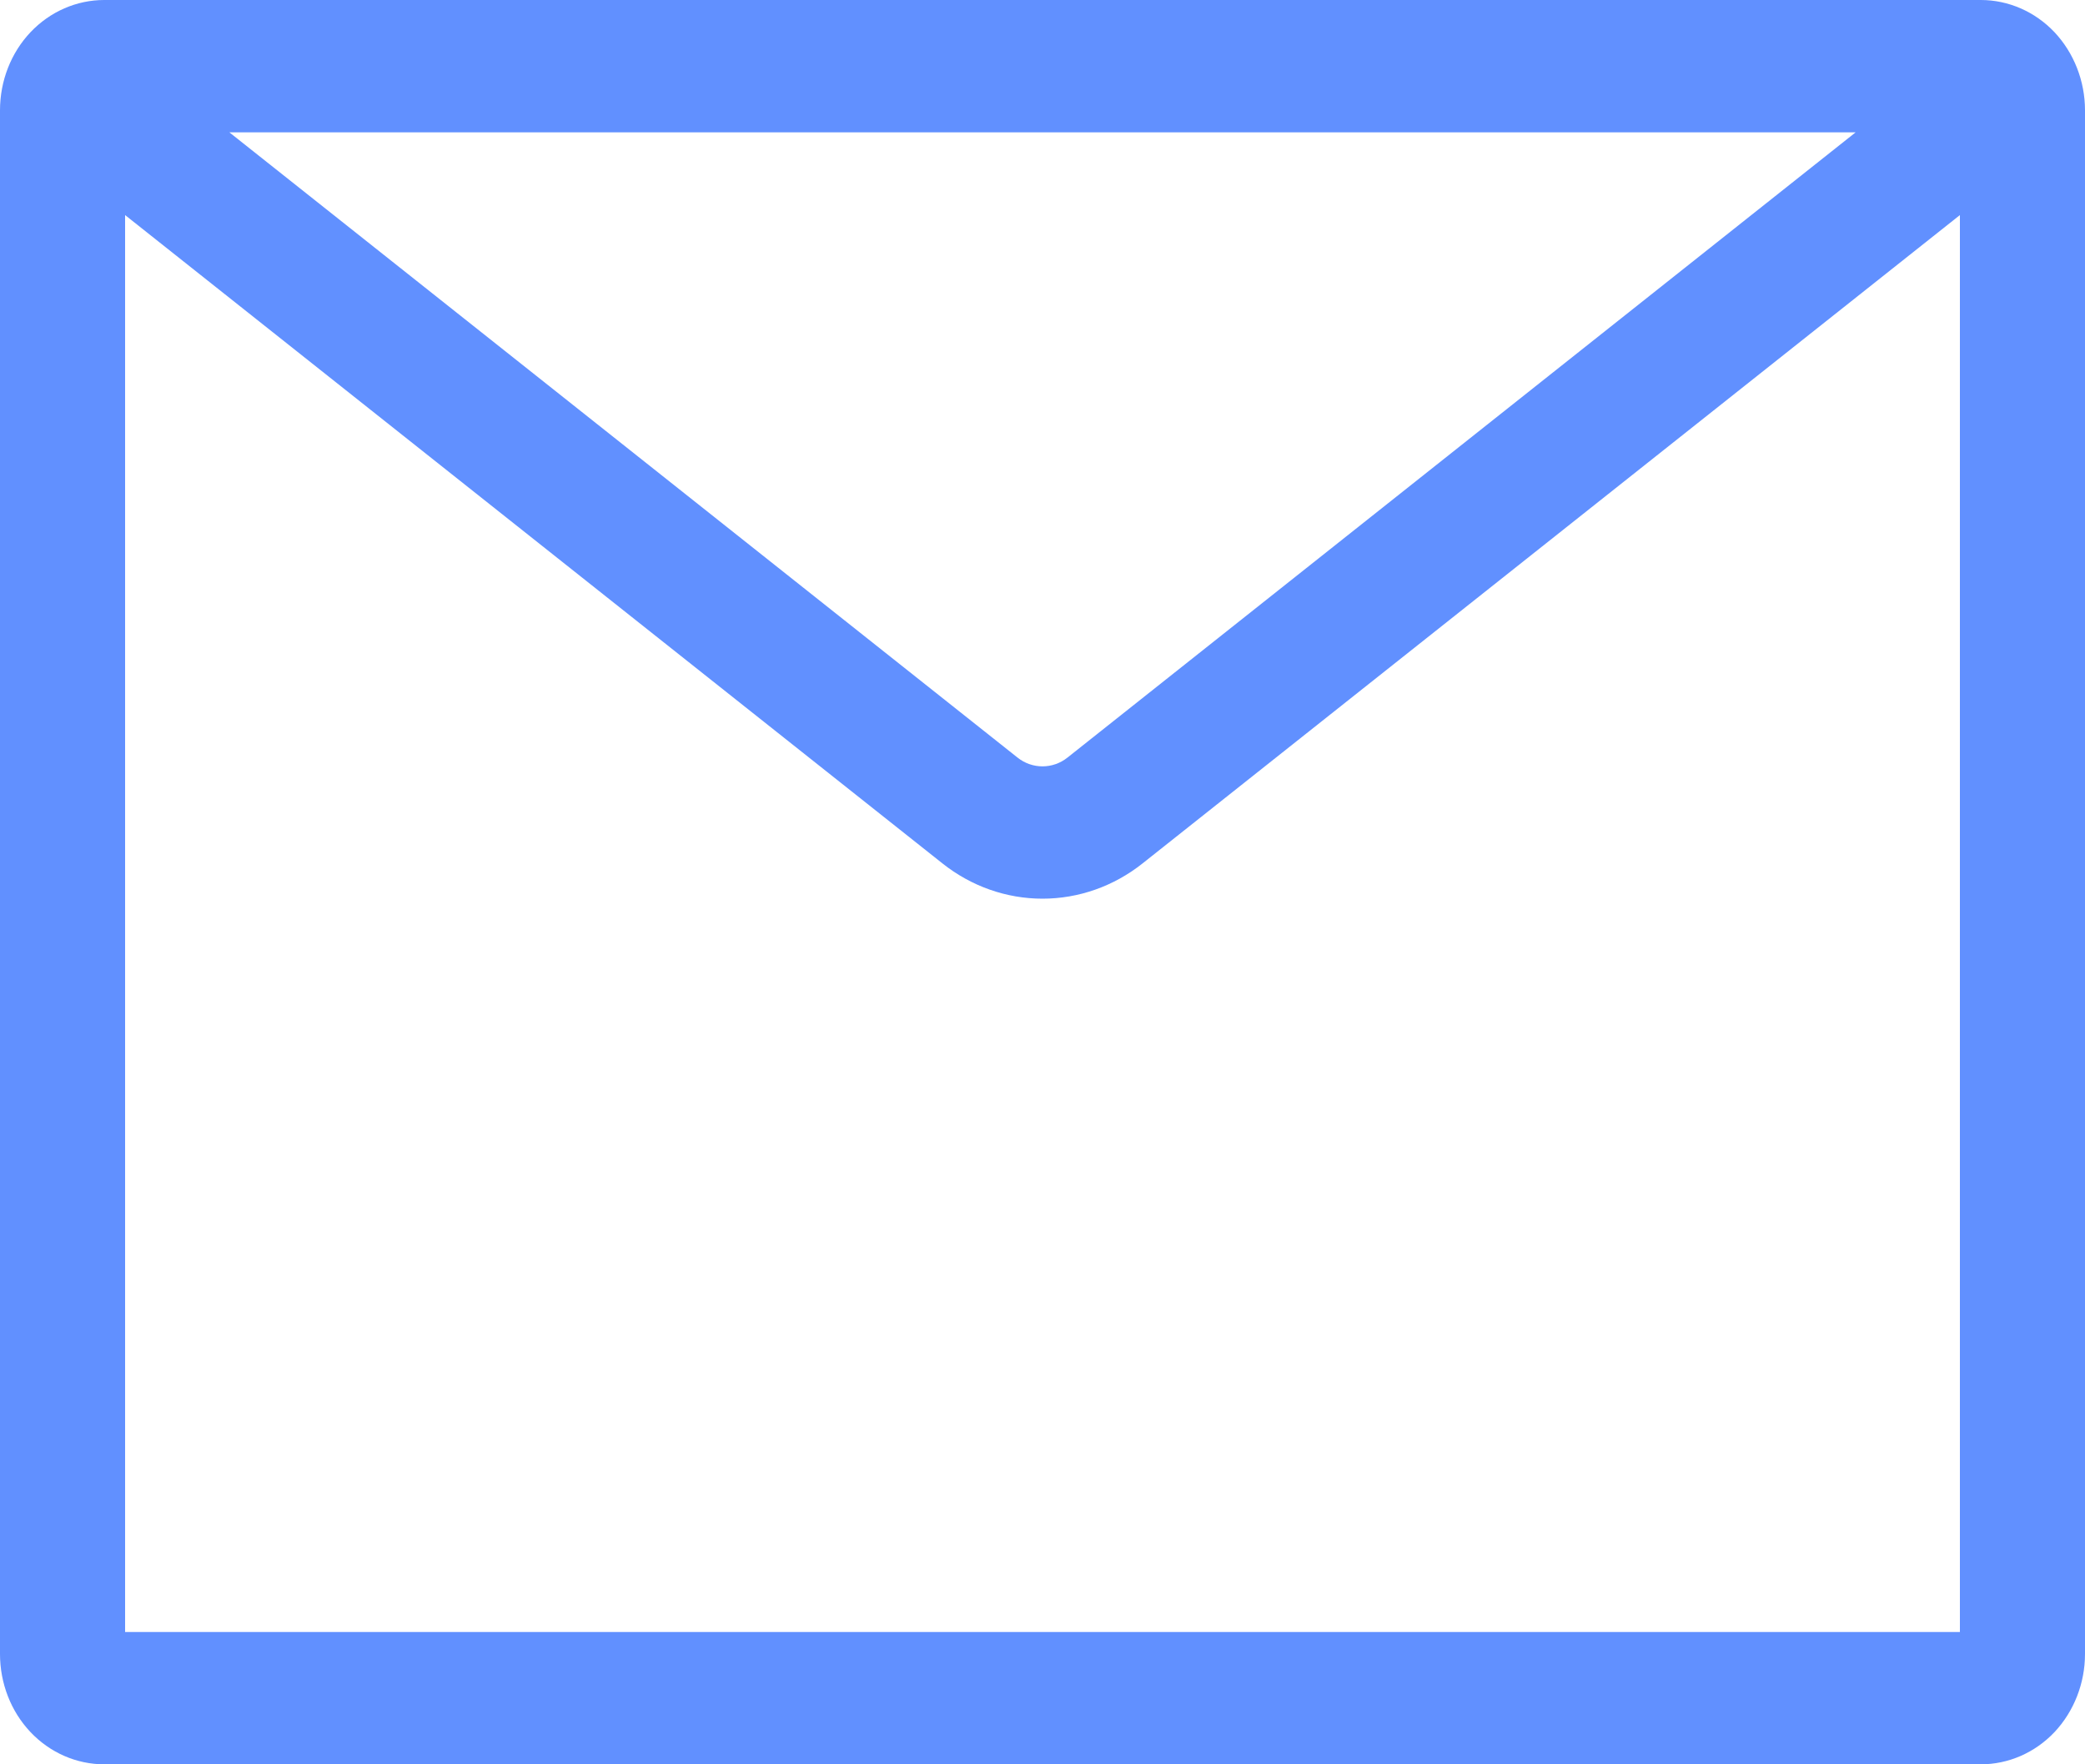 <svg width="13" height="11" viewBox="0 0 13 11" fill="none" xmlns="http://www.w3.org/2000/svg">
<path fill-rule="evenodd" clip-rule="evenodd" d="M1.43 0.825L6.344 4.723C6.389 4.759 6.444 4.778 6.5 4.778C6.556 4.778 6.611 4.759 6.656 4.723L11.57 0.825H1.43ZM12.22 1.341L7.124 5.383C6.944 5.526 6.725 5.603 6.5 5.603C6.275 5.603 6.056 5.526 5.876 5.383L0.78 1.341V10.175H12.22V1.341ZM0.65 0H12.35C12.522 0 12.688 0.072 12.81 0.201C12.931 0.33 13 0.505 13 0.688V10.312C13 10.495 12.931 10.67 12.81 10.799C12.688 10.928 12.522 11 12.35 11H0.65C0.478 11 0.312 10.928 0.19 10.799C0.068 10.67 0 10.495 0 10.312V0.688C0 0.505 0.068 0.33 0.19 0.201C0.312 0.072 0.478 0 0.65 0Z" fill="#6190FF"/>
</svg>
